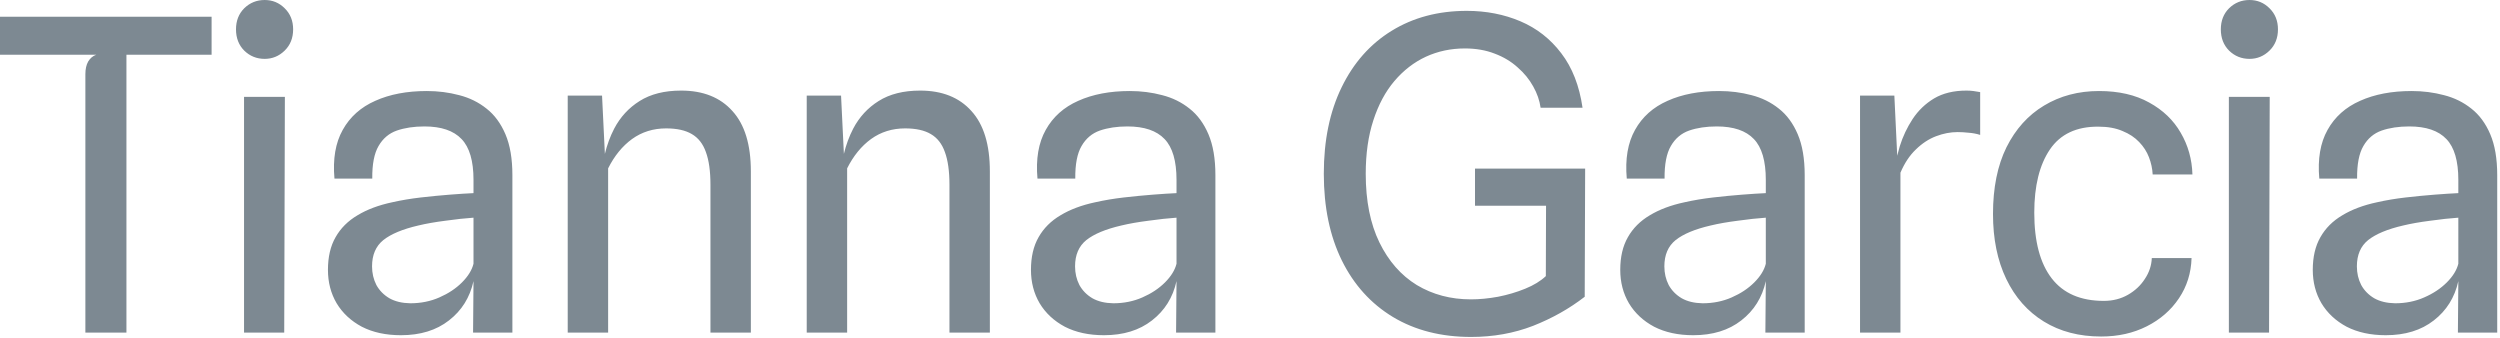 <?xml version="1.0" encoding="utf-8"?>
<svg xmlns="http://www.w3.org/2000/svg" fill="none" height="100%" overflow="visible" preserveAspectRatio="none" style="display: block;" viewBox="0 0 748 101" width="100%">
<g id="Frame 2147237544">
<path d="M438.852 3.25C444.658 3.25 450.01 4.29 454.906 6.37C459.803 8.45 463.877 11.635 467.127 15.925C470.42 20.215 472.544 25.654 473.497 32.24H460.951C460.648 30.074 459.911 27.95 458.741 25.87C457.571 23.747 456.011 21.84 454.062 20.15C452.155 18.417 449.88 17.051 447.236 16.055C444.593 15.015 441.603 14.495 438.267 14.495C434.107 14.495 430.228 15.318 426.632 16.965C423.079 18.611 419.937 21.038 417.207 24.245C414.52 27.408 412.418 31.33 410.901 36.01C409.385 40.646 408.627 45.977 408.627 52C408.627 60.103 409.992 66.95 412.722 72.54C415.452 78.13 419.178 82.377 423.901 85.28C428.668 88.14 434.064 89.57 440.087 89.57C442.643 89.57 445.352 89.31 448.212 88.79C451.072 88.227 453.78 87.425 456.337 86.385C458.893 85.345 460.952 84.088 462.512 82.615L462.576 61.555H441.321V50.44H474.276L474.146 88.79C469.553 92.343 464.397 95.247 458.677 97.5C452.957 99.71 446.781 100.815 440.151 100.815C431.182 100.815 423.382 98.822 416.752 94.835C410.165 90.848 405.073 85.215 401.477 77.935C397.88 70.611 396.082 61.967 396.082 52C396.082 42.033 397.858 33.41 401.411 26.13C404.964 18.807 409.948 13.174 416.361 9.23C422.818 5.244 430.315 3.25 438.852 3.25ZM628.024 27.235C633.918 27.235 638.923 28.383 643.039 30.68C647.156 32.933 650.297 35.945 652.464 39.715C654.674 43.485 655.844 47.645 655.974 52.195H644.079C643.992 50.462 643.624 48.75 642.974 47.06C642.324 45.37 641.349 43.853 640.049 42.51C638.749 41.123 637.08 40.019 635.044 39.195C633.051 38.329 630.646 37.895 627.829 37.895C621.286 37.851 616.454 40.127 613.334 44.72C610.214 49.313 608.654 55.618 608.654 63.635C608.654 72.215 610.387 78.758 613.854 83.265C617.32 87.771 622.521 90.025 629.454 90.025C632.141 90.025 634.546 89.418 636.669 88.205C638.792 86.992 640.483 85.41 641.739 83.46C643.039 81.51 643.733 79.43 643.819 77.22H655.714C655.584 81.683 654.328 85.692 651.944 89.245C649.561 92.798 646.354 95.593 642.324 97.63C638.294 99.666 633.744 100.685 628.674 100.685C622.087 100.685 616.367 99.19 611.514 96.2C606.66 93.21 602.912 88.963 600.269 83.46C597.625 77.957 596.304 71.478 596.304 64.025C596.304 56.182 597.647 49.53 600.334 44.07C603.064 38.61 606.812 34.45 611.579 31.59C616.389 28.687 621.871 27.235 628.024 27.235ZM127.696 27.235C131.076 27.235 134.305 27.646 137.382 28.47C140.458 29.25 143.188 30.593 145.571 32.5C147.955 34.363 149.84 36.92 151.227 40.17C152.613 43.42 153.307 47.493 153.307 52.39V99.515H141.542L141.672 84.11C140.589 89.007 138.139 92.928 134.326 95.875C130.556 98.822 125.768 100.295 119.962 100.295C115.455 100.295 111.555 99.45 108.262 97.76C105.012 96.026 102.498 93.687 100.722 90.74C98.988 87.794 98.121 84.457 98.121 80.731C98.121 76.874 98.88 73.624 100.396 70.981C101.913 68.294 104.102 66.105 106.962 64.415C109.822 62.682 113.288 61.381 117.361 60.515C120.048 59.908 122.887 59.432 125.877 59.085C128.91 58.738 131.814 58.457 134.587 58.24C137.36 58.024 139.722 57.872 141.672 57.785V53.82C141.672 48.144 140.48 44.07 138.097 41.6C135.713 39.086 132.008 37.83 126.981 37.83C123.861 37.83 121.11 38.242 118.727 39.065C116.387 39.889 114.567 41.426 113.267 43.68C111.967 45.89 111.339 49.14 111.382 53.43H100.071C99.551 47.58 100.375 42.727 102.542 38.87C104.709 34.97 107.959 32.067 112.292 30.16C116.625 28.21 121.76 27.235 127.696 27.235ZM338.037 27.235C341.417 27.235 344.646 27.646 347.723 28.47C350.799 29.25 353.529 30.593 355.912 32.5C358.295 34.363 360.181 36.92 361.567 40.17C362.954 43.42 363.647 47.493 363.647 52.39V99.515H351.883L352.013 84.11C350.929 89.007 348.481 92.928 344.668 95.875C340.898 98.822 336.109 100.295 330.303 100.295C325.796 100.295 321.896 99.45 318.603 97.76C315.353 96.026 312.839 93.687 311.062 90.74C309.329 87.794 308.463 84.457 308.463 80.731C308.463 76.874 309.221 73.624 310.737 70.981C312.254 68.294 314.443 66.105 317.303 64.415C320.163 62.682 323.629 61.381 327.702 60.515C330.389 59.908 333.228 59.432 336.218 59.085C339.251 58.738 342.154 58.457 344.928 58.24C347.701 58.024 350.063 57.872 352.013 57.785V53.82C352.013 48.144 350.821 44.07 348.438 41.6C346.054 39.086 342.349 37.83 337.322 37.83C334.202 37.83 331.451 38.242 329.067 39.065C326.728 39.889 324.907 41.426 323.607 43.68C322.307 45.89 321.679 49.14 321.723 53.43H310.412C309.892 47.58 310.716 42.727 312.883 38.87C315.049 34.97 318.299 32.067 322.633 30.16C326.966 28.21 332.101 27.235 338.037 27.235ZM514.355 27.235C517.735 27.235 520.964 27.646 524.04 28.47C527.117 29.25 529.847 30.593 532.23 32.5C534.614 34.363 536.498 36.92 537.885 40.17C539.271 43.42 539.965 47.493 539.965 52.39V99.515H528.2L528.33 84.11C527.247 89.007 524.799 92.928 520.985 95.875C517.215 98.822 512.427 100.295 506.62 100.295C502.113 100.295 498.213 99.45 494.92 97.76C491.67 96.026 489.156 93.687 487.38 90.74C485.647 87.794 484.78 84.457 484.78 80.731C484.78 76.874 485.538 73.624 487.055 70.981C488.571 68.294 490.76 66.105 493.62 64.415C496.48 62.682 499.947 61.381 504.021 60.515C506.707 59.908 509.545 59.432 512.535 59.085C515.568 58.738 518.472 58.457 521.245 58.24C524.018 58.024 526.38 57.872 528.33 57.785V53.82C528.33 48.144 527.138 44.07 524.755 41.6C522.372 39.087 518.667 37.83 513.641 37.83C510.521 37.83 507.768 38.242 505.385 39.065C503.045 39.889 501.225 41.426 499.925 43.68C498.625 45.89 497.997 49.14 498.04 53.43H486.73C486.211 47.58 487.034 42.727 489.2 38.87C491.367 34.97 494.617 32.067 498.95 30.16C503.284 28.21 508.419 27.235 514.355 27.235ZM721.558 27.235C724.938 27.235 728.166 27.646 731.243 28.47C734.32 29.25 737.049 30.593 739.433 32.5C741.816 34.363 743.701 36.92 745.088 40.17C746.475 43.42 747.168 47.493 747.168 52.39V99.515H735.403L735.533 84.11C734.45 89.007 732.001 92.928 728.188 95.875C724.418 98.822 719.63 100.295 713.823 100.295C709.317 100.295 705.416 99.45 702.123 97.76C698.873 96.026 696.36 93.687 694.583 90.74C692.85 87.794 691.982 84.457 691.982 80.731C691.982 76.874 692.741 73.624 694.258 70.981C695.774 68.294 697.963 66.105 700.823 64.415C703.683 62.682 707.15 61.381 711.223 60.515C713.909 59.908 716.748 59.432 719.738 59.085C722.771 58.738 725.675 58.457 728.448 58.24C731.221 58.024 733.583 57.872 735.533 57.785V53.82C735.533 48.144 734.341 44.07 731.958 41.6C729.575 39.086 725.869 37.83 720.843 37.83C717.723 37.83 714.971 38.242 712.588 39.065C710.248 39.889 708.428 41.426 707.128 43.68C705.828 45.89 705.2 49.14 705.243 53.43H693.933C693.413 47.58 694.237 42.727 696.403 38.87C698.57 34.97 701.82 32.067 706.153 30.16C710.487 28.21 715.621 27.235 721.558 27.235ZM63.31 16.38H37.83V99.515H25.545V22.165C25.545 20.648 25.826 19.391 26.39 18.395C26.996 17.398 27.798 16.727 28.795 16.38H0V5.005H63.31V16.38ZM85.04 99.515H73.016V28.99H85.235L85.04 99.515ZM203.792 27.105C210.378 27.105 215.492 29.142 219.132 33.215C222.815 37.245 224.657 43.269 224.657 51.285V99.515H212.567V55.25C212.567 51.22 212.112 47.97 211.202 45.5C210.336 43.03 208.927 41.232 206.978 40.105C205.071 38.979 202.514 38.415 199.308 38.415C195.451 38.415 192.049 39.477 189.103 41.6C186.199 43.723 183.815 46.648 181.952 50.375V99.515H169.862V28.6H180.132L180.98 46.04C181.628 43.338 182.559 40.819 183.772 38.48C185.592 35.014 188.127 32.261 191.377 30.225C194.67 28.145 198.809 27.105 203.792 27.105ZM275.303 27.105C281.889 27.105 287.003 29.142 290.643 33.215C294.326 37.245 296.167 43.269 296.167 51.285V99.515H284.077V55.25C284.077 51.22 283.623 47.97 282.713 45.5C281.846 43.03 280.437 41.232 278.487 40.105C276.581 38.979 274.024 38.415 270.817 38.415C266.961 38.415 263.559 39.476 260.612 41.6C257.709 43.723 255.326 46.648 253.463 50.375V99.515H241.372V28.6H251.643L252.491 46.042C253.139 43.34 254.069 40.819 255.282 38.48C257.102 35.014 259.638 32.261 262.888 30.225C266.181 28.145 270.32 27.105 275.303 27.105ZM588.371 27.105C589.108 27.105 589.801 27.149 590.451 27.235C591.144 27.322 591.816 27.43 592.466 27.56V40.365C591.383 40.019 590.234 39.801 589.021 39.715C587.851 39.585 586.746 39.52 585.706 39.52C583.583 39.52 581.437 39.931 579.271 40.755C577.104 41.578 575.089 42.9 573.226 44.72C571.362 46.496 569.825 48.815 568.611 51.675V99.515H556.521V28.6H566.791L567.649 46.595C567.875 45.657 568.129 44.707 568.416 43.745C569.326 40.842 570.604 38.133 572.251 35.62C573.941 33.064 576.086 31.005 578.686 29.445C581.329 27.885 584.558 27.105 588.371 27.105ZM678.901 99.515H666.877V28.99H679.097L678.901 99.515ZM141.672 65.13C139.159 65.303 136.363 65.607 133.286 66.04C130.21 66.43 127.501 66.906 125.161 67.47C120.481 68.553 116.993 70.005 114.696 71.825C112.443 73.645 111.316 76.267 111.316 79.69C111.316 81.727 111.75 83.59 112.616 85.28C113.526 86.927 114.827 88.249 116.517 89.245C118.207 90.198 120.287 90.697 122.757 90.74C125.92 90.74 128.824 90.155 131.467 88.985C134.153 87.815 136.407 86.32 138.227 84.5C140.047 82.68 141.195 80.817 141.672 78.91V65.13ZM352.013 65.13C349.499 65.303 346.704 65.607 343.628 66.04C340.551 66.43 337.843 66.906 335.503 67.47C330.823 68.553 327.334 70.005 325.037 71.825C322.784 73.645 321.657 76.267 321.657 79.69C321.657 81.727 322.091 83.59 322.958 85.28C323.868 86.927 325.168 88.249 326.857 89.245C328.547 90.198 330.628 90.697 333.098 90.74C336.261 90.74 339.164 90.155 341.808 88.985C344.494 87.815 346.747 86.32 348.567 84.5C350.387 82.68 351.536 80.817 352.013 78.91V65.13ZM528.33 65.13C525.817 65.303 523.022 65.607 519.945 66.04C516.869 66.43 514.16 66.906 511.82 67.47C507.14 68.553 503.652 70.005 501.355 71.825C499.102 73.645 497.976 76.267 497.976 79.69C497.976 81.727 498.409 83.59 499.275 85.28C500.185 86.927 501.485 88.249 503.175 89.245C504.865 90.198 506.945 90.697 509.415 90.74C512.578 90.74 515.482 90.155 518.125 88.985C520.812 87.815 523.065 86.32 524.885 84.5C526.705 82.68 527.853 80.817 528.33 78.91V65.13ZM735.533 65.13C733.02 65.303 730.224 65.607 727.147 66.04C724.071 66.43 721.362 66.906 719.022 67.47C714.343 68.553 710.854 70.005 708.558 71.825C706.304 73.645 705.178 76.267 705.178 79.69C705.178 81.727 705.611 83.59 706.478 85.28C707.388 86.927 708.688 88.249 710.378 89.245C712.068 90.198 714.148 90.697 716.618 90.74C719.781 90.74 722.685 90.155 725.328 88.985C728.015 87.815 730.268 86.32 732.088 84.5C733.908 82.68 735.057 80.817 735.533 78.91V65.13ZM79.19 0C81.53 2.6842e-05 83.523 0.823 85.17 2.47C86.86 4.116 87.705 6.219 87.705 8.775C87.705 11.375 86.86 13.498 85.17 15.145C83.48 16.791 81.487 17.615 79.19 17.615C76.807 17.615 74.77 16.791 73.08 15.145C71.434 13.498 70.61 11.375 70.61 8.775C70.61 6.219 71.433 4.116 73.08 2.47C74.77 0.823 76.807 0 79.19 0ZM673.052 0C675.392 2.86313e-05 677.385 0.823 679.031 2.47C680.721 4.116 681.566 6.219 681.566 8.775C681.566 11.375 680.721 13.498 679.031 15.145C677.341 16.791 675.348 17.615 673.052 17.615C670.668 17.615 668.631 16.791 666.941 15.145C665.295 13.498 664.472 11.375 664.472 8.775C664.472 6.219 665.295 4.116 666.941 2.47C668.631 0.823 670.668 0 673.052 0Z" fill="#7D8992" id="Union"/>
</g>
</svg>